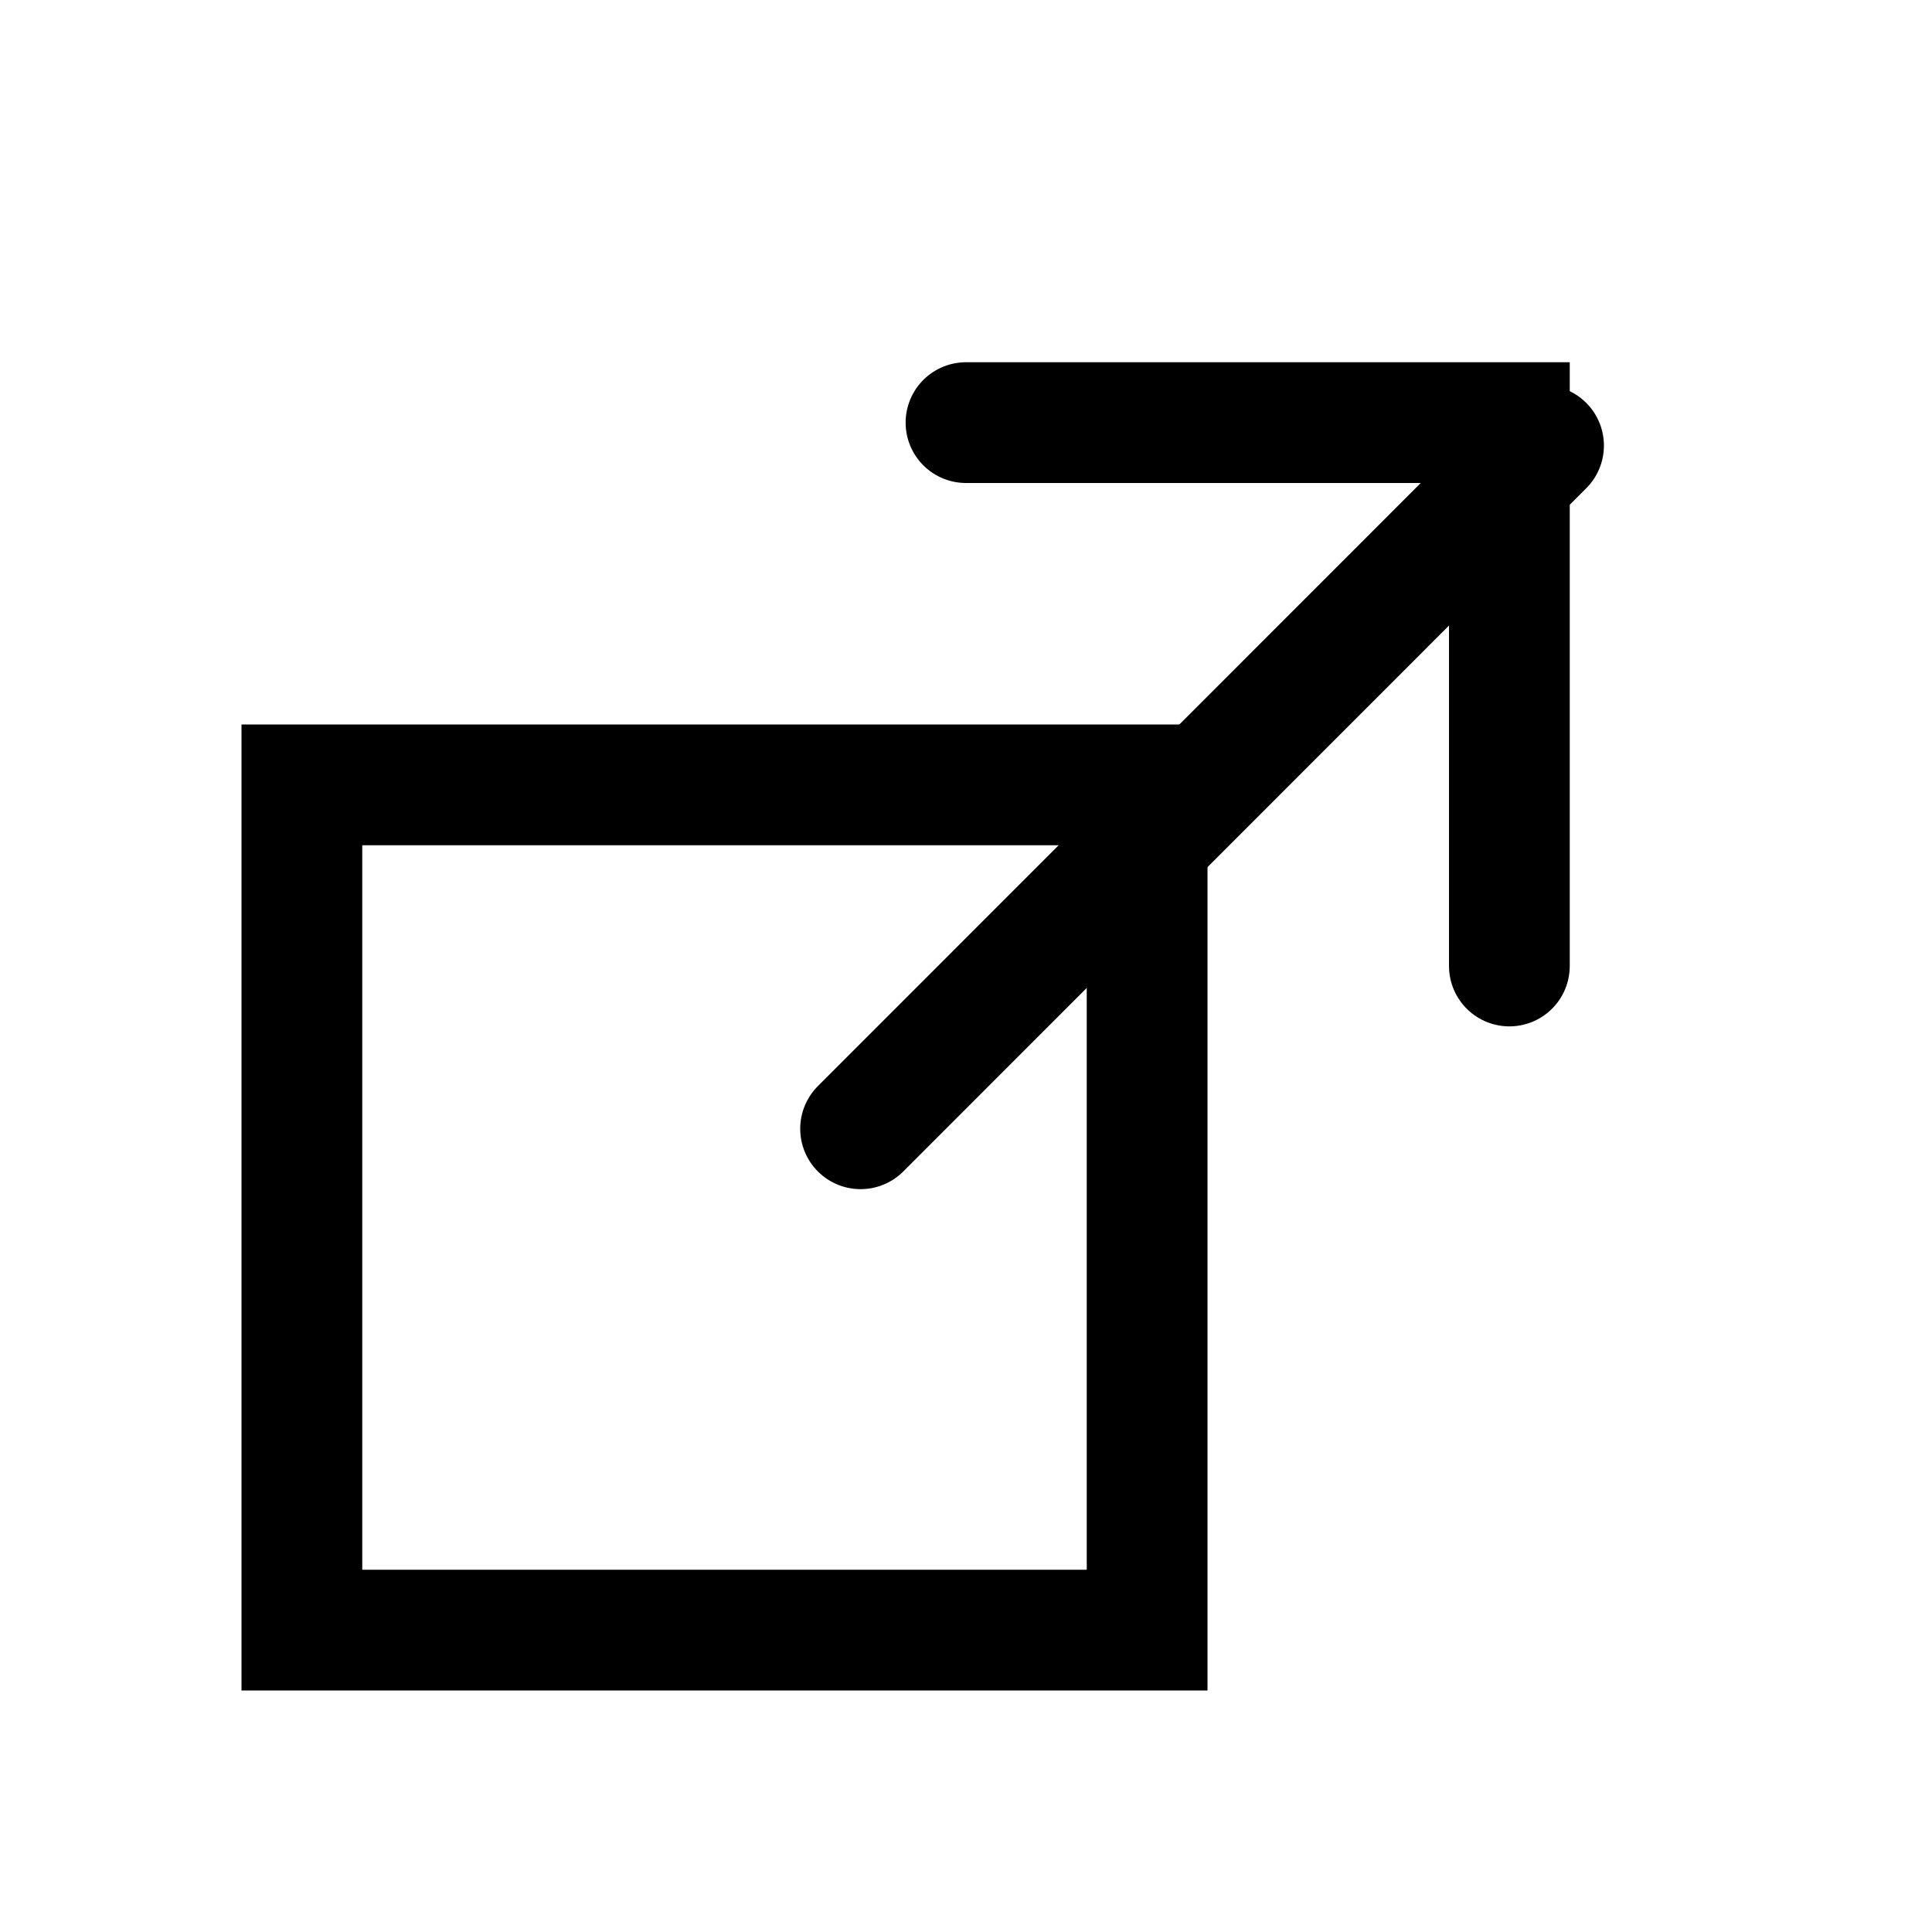 <?xml version="1.0" encoding="utf-8"?>
<!DOCTYPE svg PUBLIC "-//W3C//DTD SVG 1.1//EN" "http://www.w3.org/Graphics/SVG/1.1/DTD/svg11.dtd">
<svg version="1.1" id="other" xmlns="http://www.w3.org/2000/svg" xmlns:xlink="http://www.w3.org/1999/xlink" x="0px" y="0px" width="16px" height="16px" viewBox="0 0 16 16" enable-background="new 0 0 16 16" xml:space="preserve">
<g>
	<path d="M9,7v6H3V7H9 M10,6H2v8h8V6L10,6z"/>
</g>
<line fill="none" stroke="#000000" stroke-linecap="round" stroke-miterlimit="10" x1="7.127" y1="9.348" x2="12.783" y2="3.69"/>
<polyline fill="none" stroke="#000000" stroke-linecap="round" stroke-miterlimit="10" points="8,3.5 12.5,3.5 12.5,8 "/>
</svg>